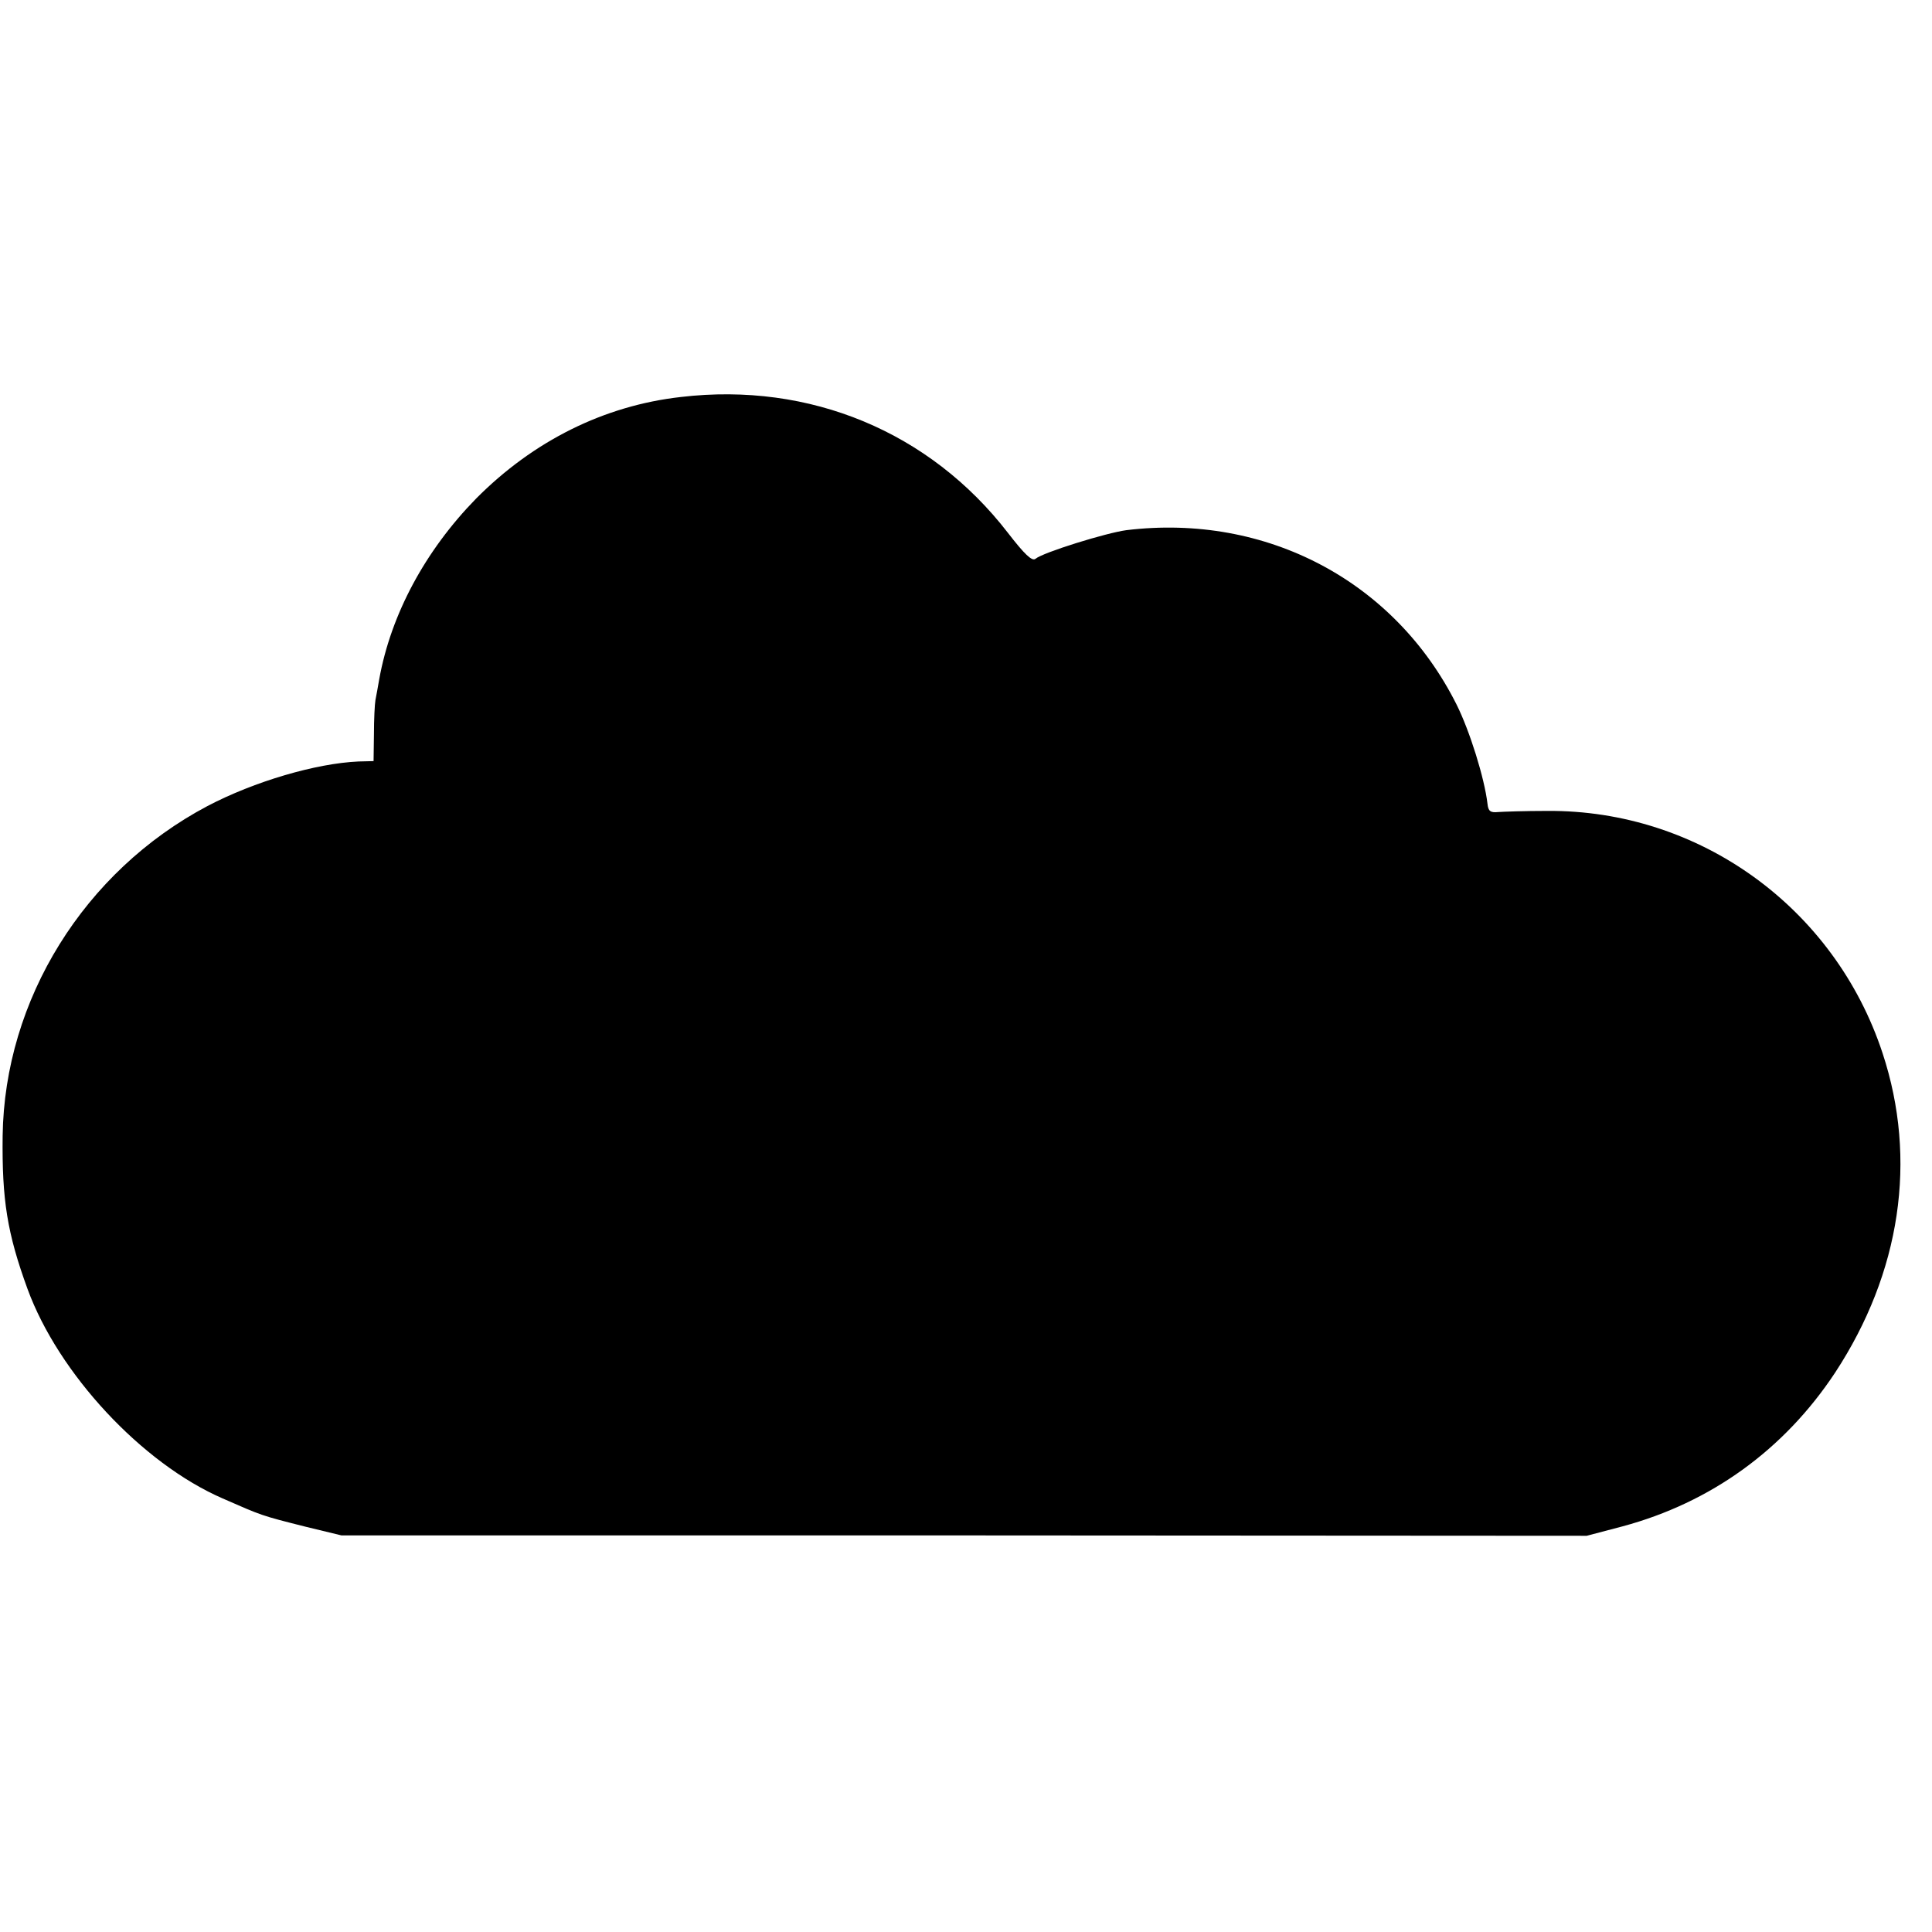 <?xml version="1.0" standalone="no"?>
<!DOCTYPE svg PUBLIC "-//W3C//DTD SVG 20010904//EN"
 "http://www.w3.org/TR/2001/REC-SVG-20010904/DTD/svg10.dtd">
<svg version="1.0" xmlns="http://www.w3.org/2000/svg"
 width="512pt" height="512pt" viewBox="0 0 512 512"
 preserveAspectRatio="xMidYMid meet">
<g transform="translate(0,512) scale(0.1,-0.1)"
fill="#000000" stroke="none">
<path d="M1805 4068 c-205 -23 -392 -117 -543 -269 -135 -138 -226 -307 -257
-479 -3 -19 -8 -44 -10 -55 -2 -11 -4 -52 -4 -91 l-1 -71 -40 -1 c-113 -5
-276 -53 -400 -118 -327 -173 -538 -513 -543 -874 -2 -170 12 -258 66 -406 82
-224 303 -462 517 -555 105 -46 101 -45 220 -75 l95 -23 1650 0 1650 -1 95 25
c234 63 428 203 563 407 174 265 219 565 126 847 -127 386 -486 645 -889 642
-58 0 -116 -2 -130 -3 -20 -2 -26 2 -28 22 -8 68 -47 193 -82 263 -164 327
-504 507 -875 462 -53 -7 -221 -59 -241 -76 -9 -7 -29 12 -73 69 -207 268
-525 400 -866 360z"/>
</g>
</svg>
